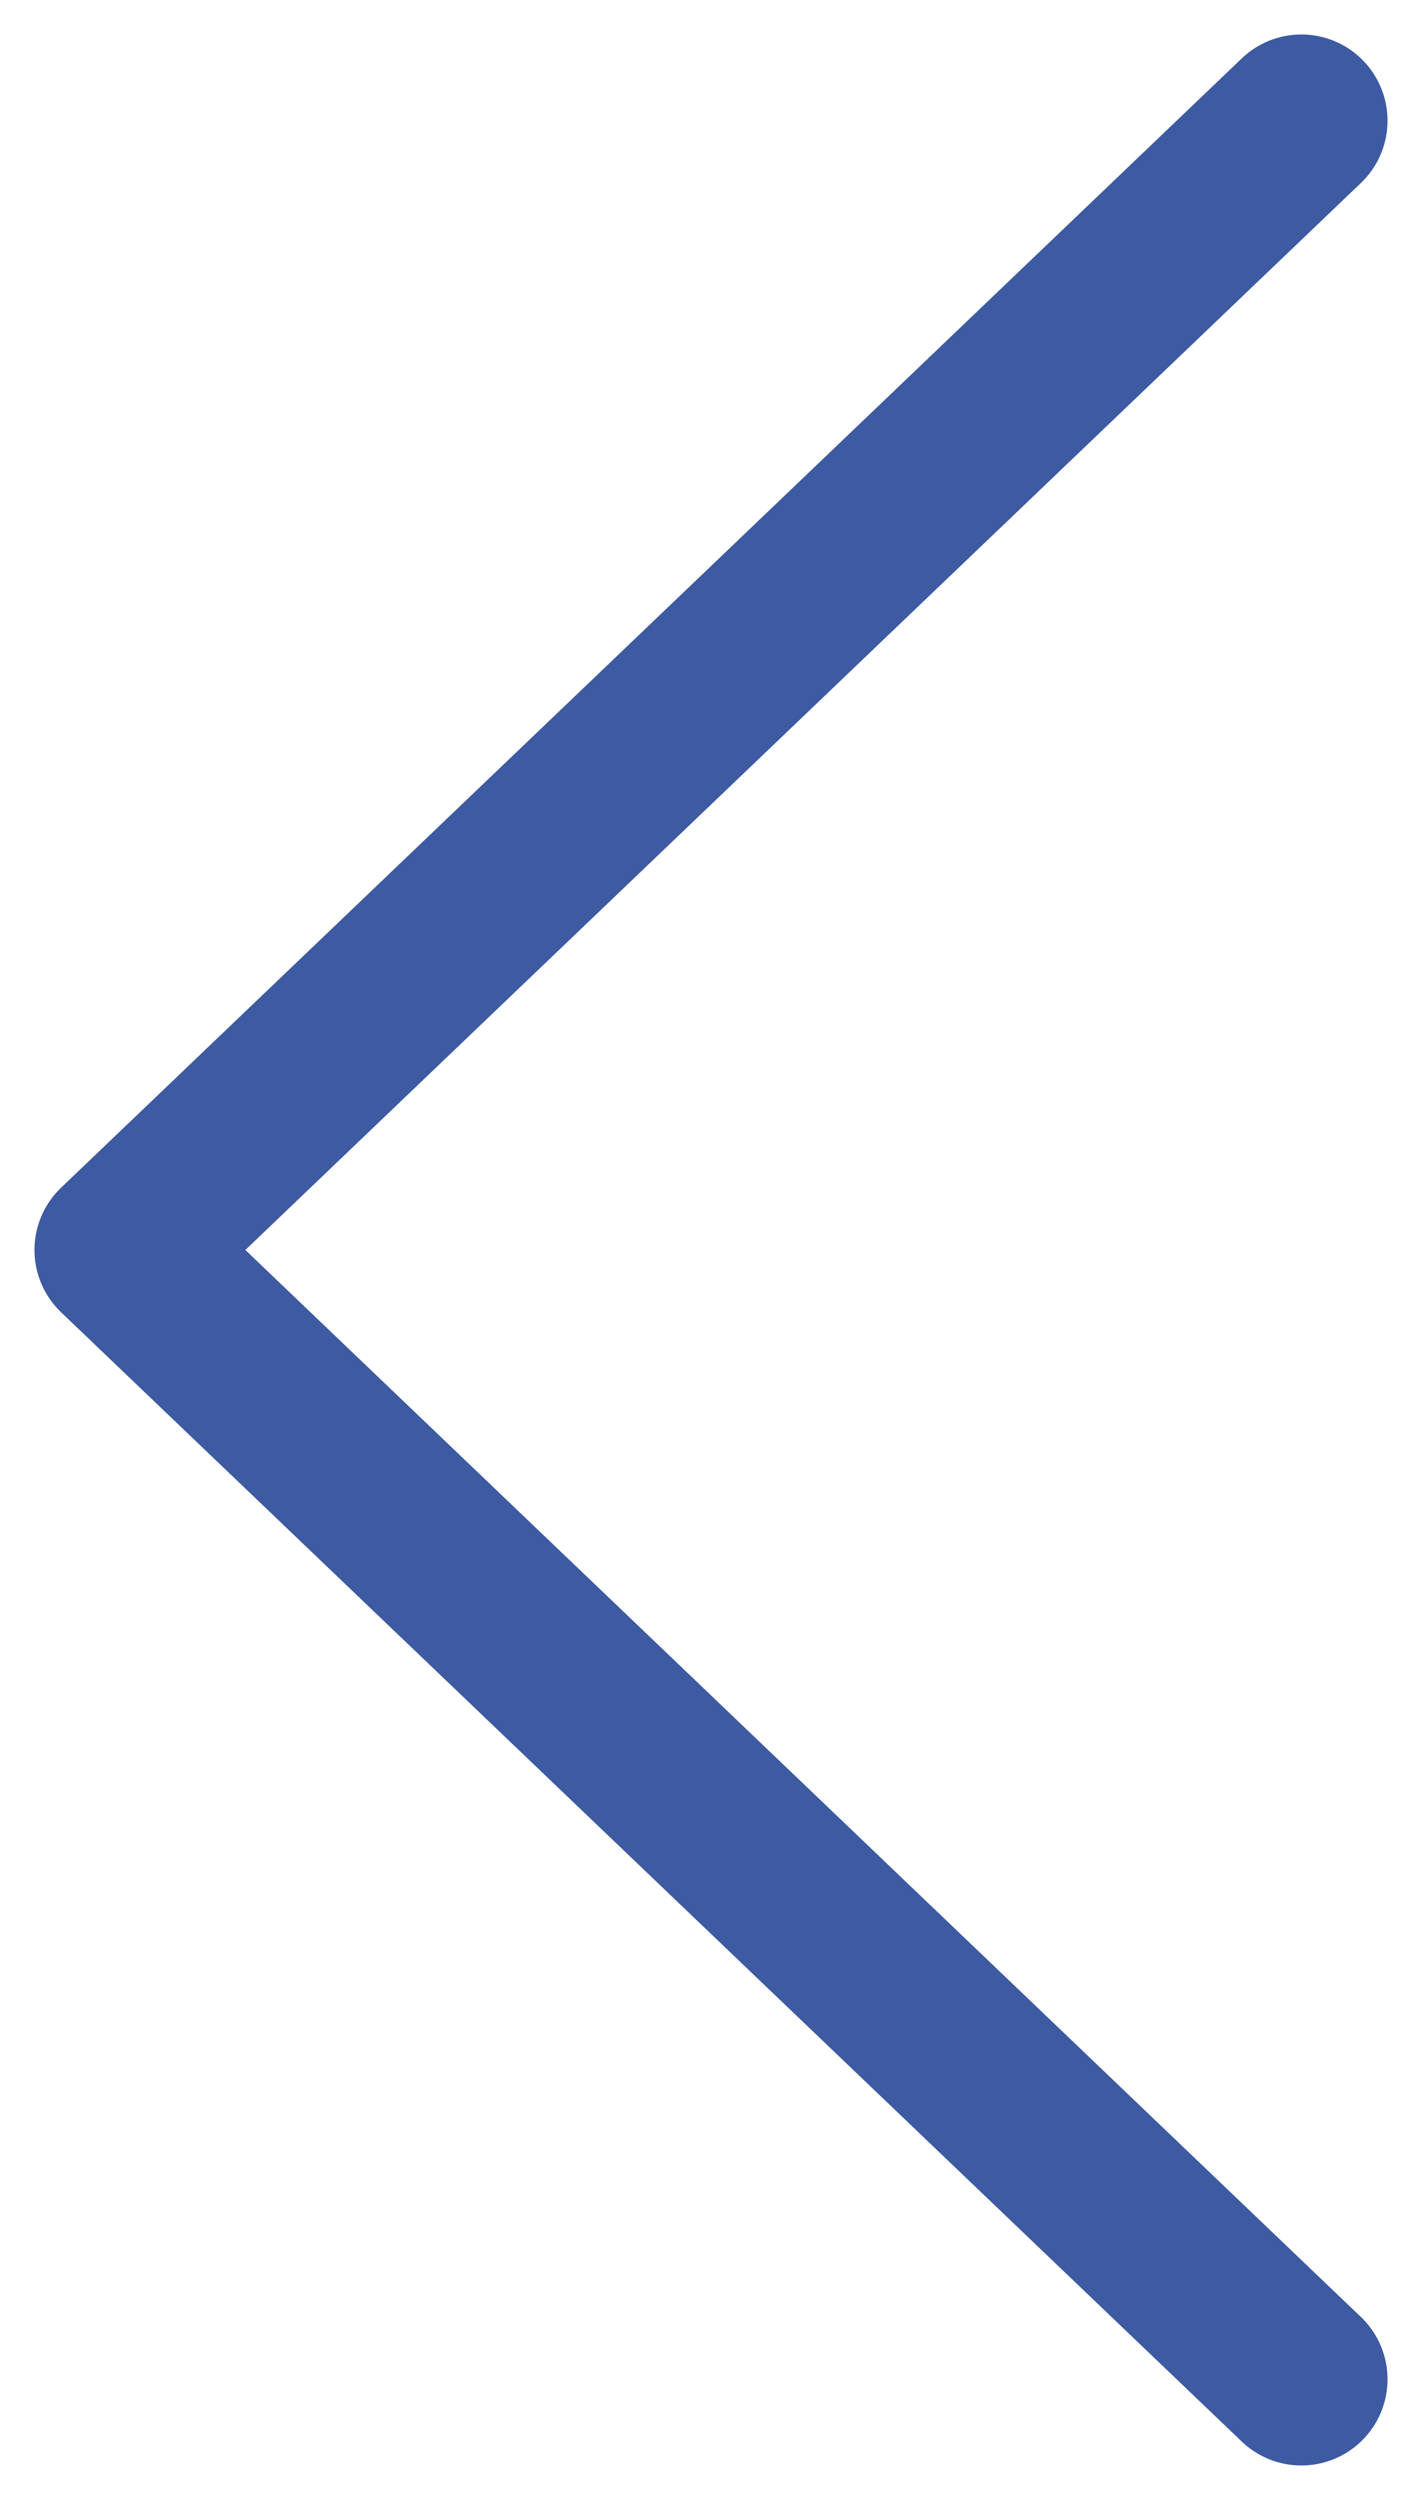 <?xml version="1.0" encoding="utf-8"?>
<!-- Generator: Adobe Illustrator 27.0.1, SVG Export Plug-In . SVG Version: 6.00 Build 0)  -->
<svg version="1.1"
	 id="Ebene_1" xmlns:cc="http://creativecommons.org/ns#" xmlns:sodipodi="http://sodipodi.sourceforge.net/DTD/sodipodi-0.dtd" xmlns:rdf="http://www.w3.org/1999/02/22-rdf-syntax-ns#" xmlns:svg="http://www.w3.org/2000/svg" xmlns:inkscape="http://www.inkscape.org/namespaces/inkscape" xmlns:dc="http://purl.org/dc/elements/1.1/"
	 xmlns="http://www.w3.org/2000/svg" xmlns:xlink="http://www.w3.org/1999/xlink" x="0px" y="0px" viewBox="0 0 16.5 29"
	 style="enable-background:new 0 0 16.5 29;" xml:space="preserve">
<style type="text/css">
	.st0{fill:none;stroke:#3D5AA2;stroke-width:2;stroke-linecap:round;stroke-linejoin:round;}
</style>
<sodipodi:namedview  bordercolor="#666666" borderopacity="1" fit-margin-bottom="0" fit-margin-left="0" fit-margin-right="0" fit-margin-top="0" gridtolerance="10" guidetolerance="10" id="namedview29" inkscape:current-layer="Ebene_1" inkscape:cx="10.545284" inkscape:cy="15.021988" inkscape:pageopacity="0" inkscape:pageshadow="2" inkscape:window-height="1053" inkscape:window-maximized="1" inkscape:window-width="1865" inkscape:window-x="55" inkscape:window-y="27" inkscape:zoom="3.9333333" objecttolerance="10" pagecolor="#ffffff" showgrid="false">
	</sodipodi:namedview>
<polyline id="polyline26" class="st0" points="15.1,1.4 1.4,14.5 15.1,27.6 "/>
</svg>
